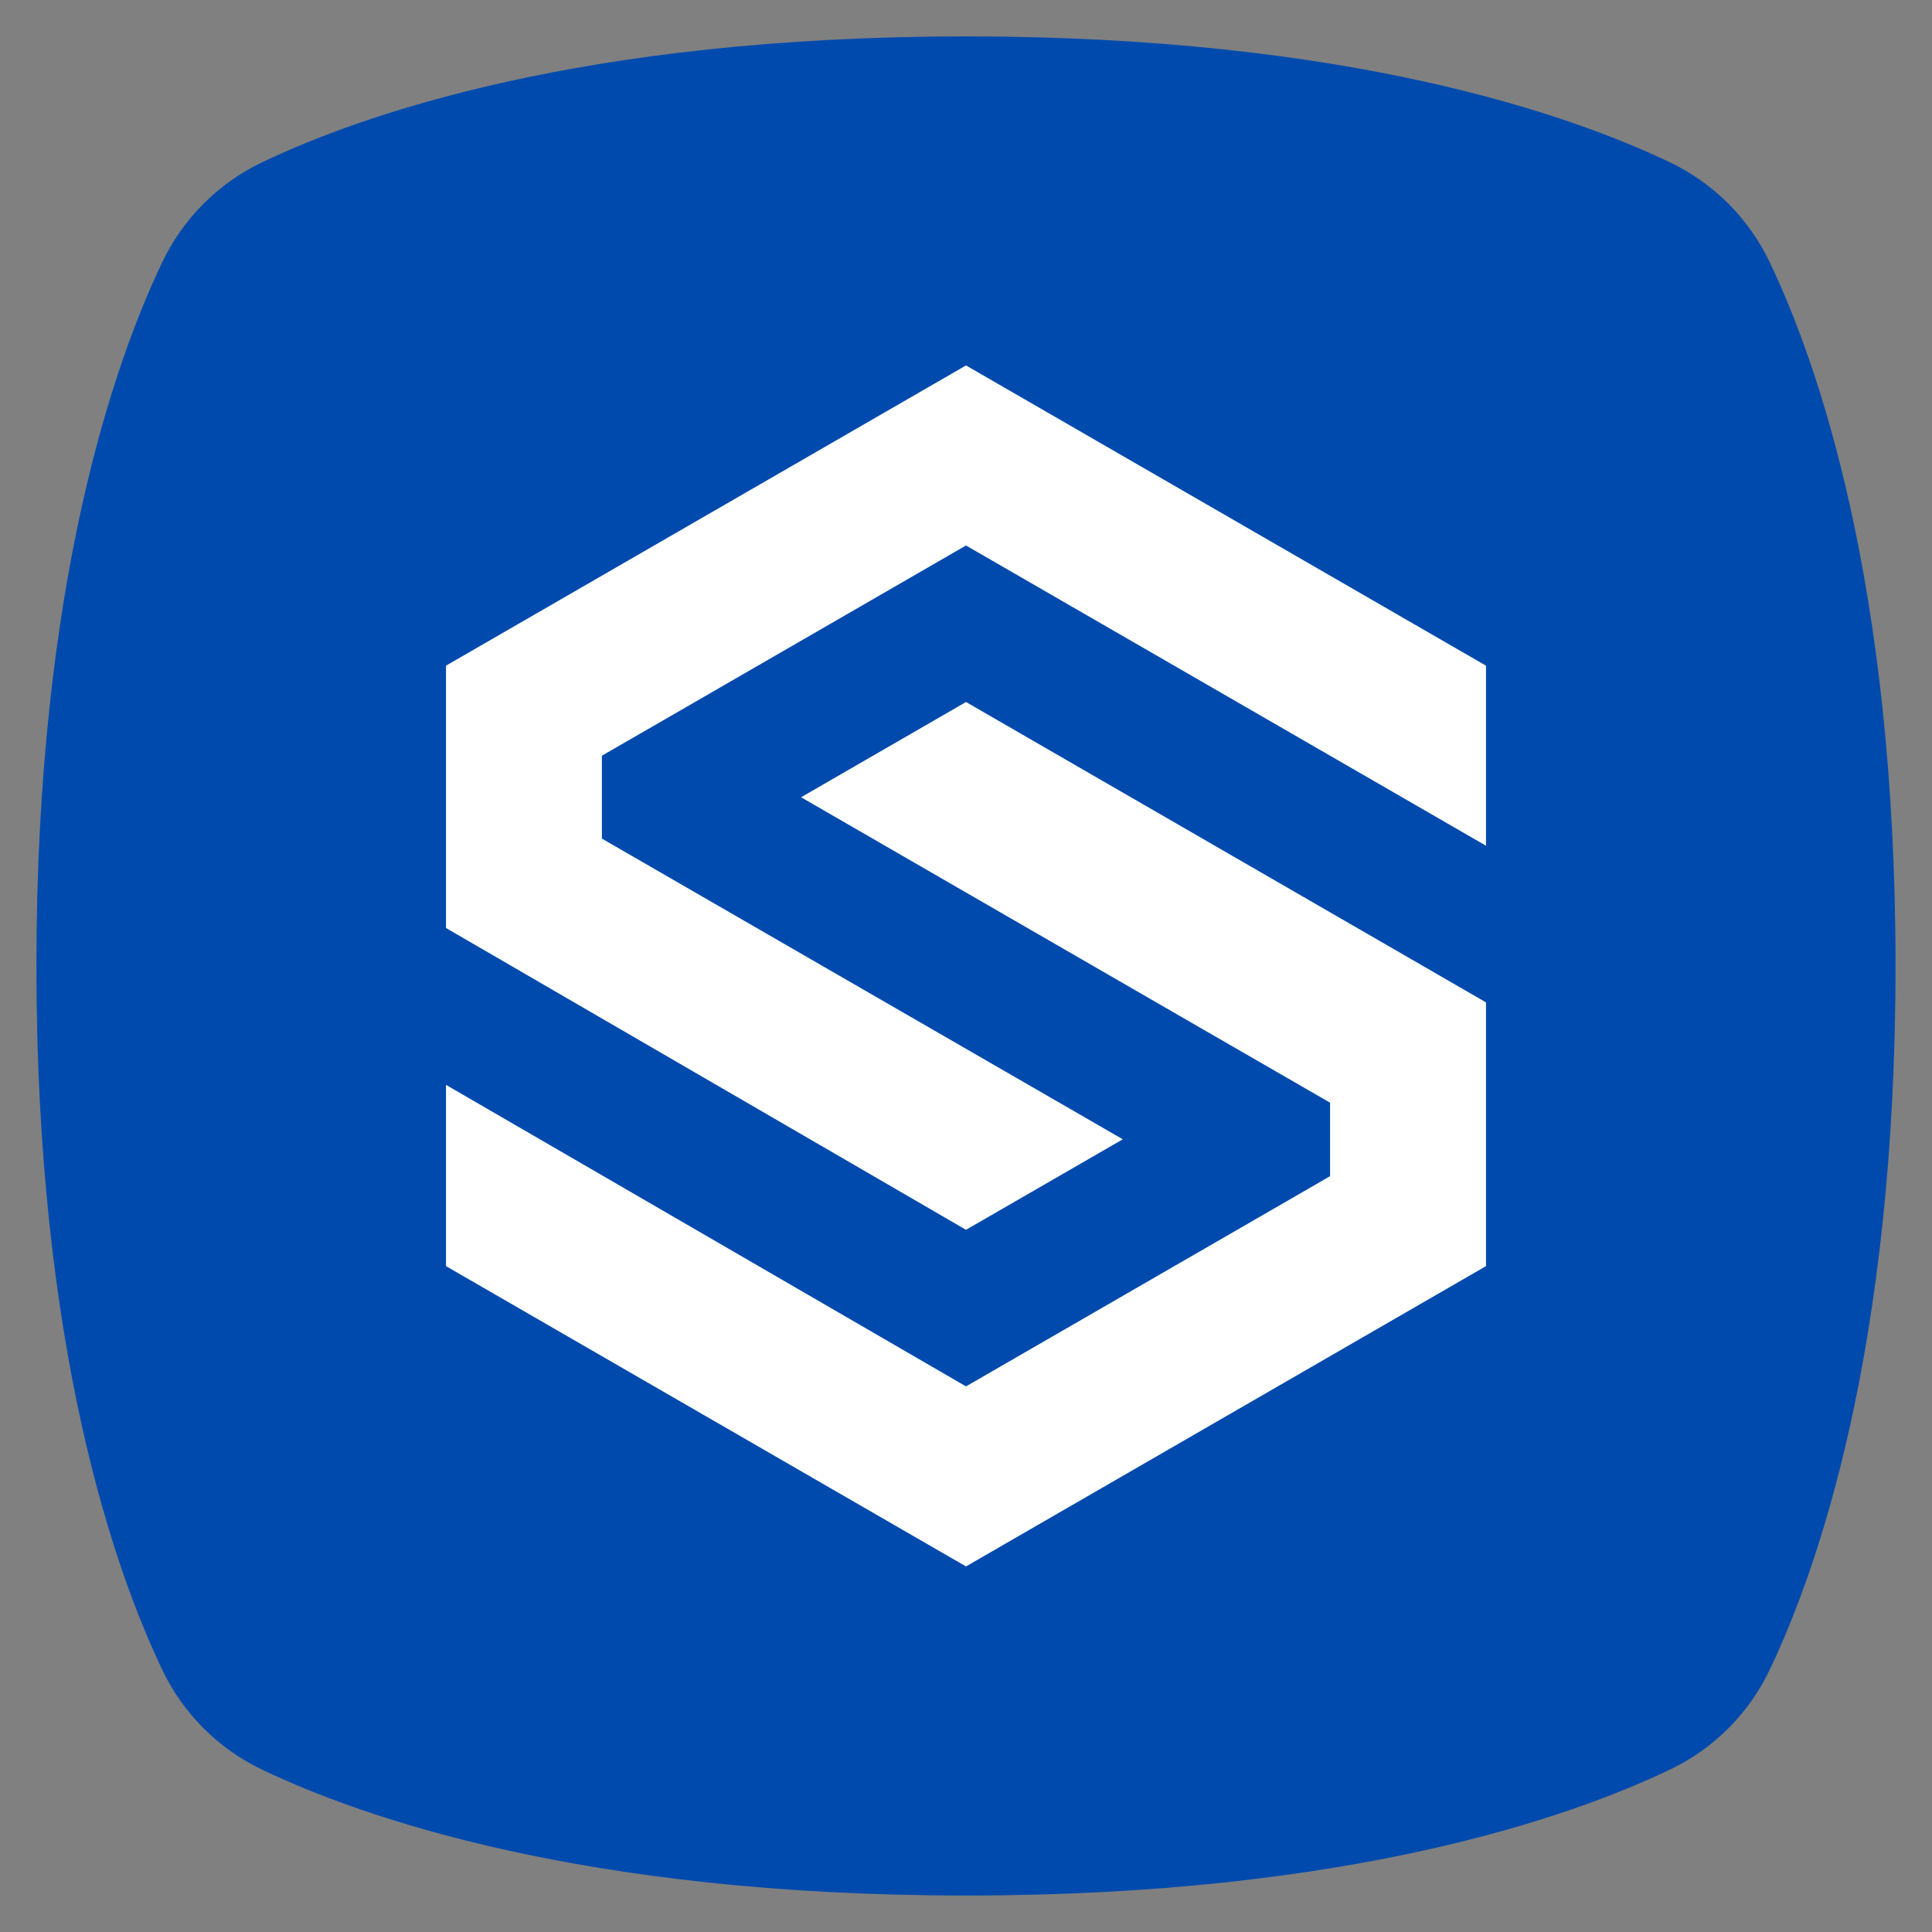 <svg xmlns="http://www.w3.org/2000/svg" xmlns:xlink="http://www.w3.org/1999/xlink" width="500" zoomAndPan="magnify" viewBox="0 0 375 375" height="500" preserveAspectRatio="xMidYMid meet" version="1.0"><rect x="0" y="0" width="375" height="375" fill="#808080" stroke="none"/><defs><clipPath id="5770b0d5ae"><path d="M 7.066 7.066 L 367.816 7.066 L 367.816 367.816 L 7.066 367.816 Z M 7.066 7.066 " clip-rule="nonzero"/></clipPath><clipPath id="3c16f08db8"><path d="M 86.57 70.82 L 288.32 70.82 L 288.32 239 L 86.57 239 Z M 86.57 70.82 " clip-rule="nonzero"/></clipPath><clipPath id="9e0cf0355e"><path d="M 86.57 136 L 288.32 136 L 288.32 304.07 L 86.57 304.07 Z M 86.57 136 " clip-rule="nonzero"/></clipPath></defs><g clip-path="url(#5770b0d5ae)"><path fill="#004aad" d="M 187.496 367.922 C 261.848 367.922 304.914 352.688 324.211 343.441 C 326.301 342.441 328.289 341.273 330.18 339.934 C 332.066 338.594 333.832 337.105 335.469 335.469 C 337.105 333.832 338.594 332.066 339.934 330.18 C 341.273 328.289 342.441 326.301 343.441 324.211 C 352.688 304.914 367.922 261.848 367.922 187.496 C 367.922 113.145 352.688 70.074 343.441 50.781 C 342.441 48.691 341.273 46.703 339.934 44.812 C 338.594 42.922 337.105 41.16 335.469 39.523 C 333.832 37.883 332.066 36.398 330.18 35.059 C 328.289 33.719 326.301 32.551 324.211 31.547 C 304.914 22.305 261.848 7.066 187.496 7.066 C 113.145 7.066 70.074 22.305 50.781 31.547 C 48.691 32.551 46.703 33.719 44.812 35.059 C 42.922 36.398 41.16 37.883 39.523 39.523 C 37.883 41.16 36.398 42.922 35.059 44.812 C 33.719 46.703 32.551 48.691 31.547 50.781 C 22.305 70.074 7.066 113.145 7.066 187.496 C 7.066 261.848 22.305 304.914 31.547 324.211 C 32.551 326.301 33.719 328.289 35.059 330.18 C 36.398 332.066 37.883 333.832 39.523 335.469 C 41.16 337.105 42.922 338.594 44.812 339.934 C 46.703 341.273 48.691 342.441 50.781 343.441 C 70.074 352.688 113.145 367.922 187.496 367.922 Z M 187.496 367.922 " fill-opacity="1" fill-rule="nonzero"/></g><g clip-path="url(#3c16f08db8)"><path fill="#ffffff" d="M 288.43 129.207 L 288.43 164.152 L 187.5 105.879 L 129.172 139.562 L 116.828 146.68 L 116.828 162.77 L 143.145 177.969 L 217.934 221.137 L 187.5 238.703 L 86.566 180.125 L 86.566 129.207 L 187.5 70.93 Z M 288.43 129.207 " fill-opacity="1" fill-rule="nonzero"/></g><g clip-path="url(#9e0cf0355e)"><path fill="#ffffff" d="M 187.5 136.258 L 288.43 194.559 L 288.43 245.754 L 187.5 304.043 L 86.566 245.754 L 86.566 210.57 L 187.5 269.098 L 244.246 236.336 L 258.168 228.293 L 258.168 214.031 L 231.852 198.848 L 155.488 154.746 Z M 187.5 136.258 " fill-opacity="1" fill-rule="nonzero"/></g></svg>